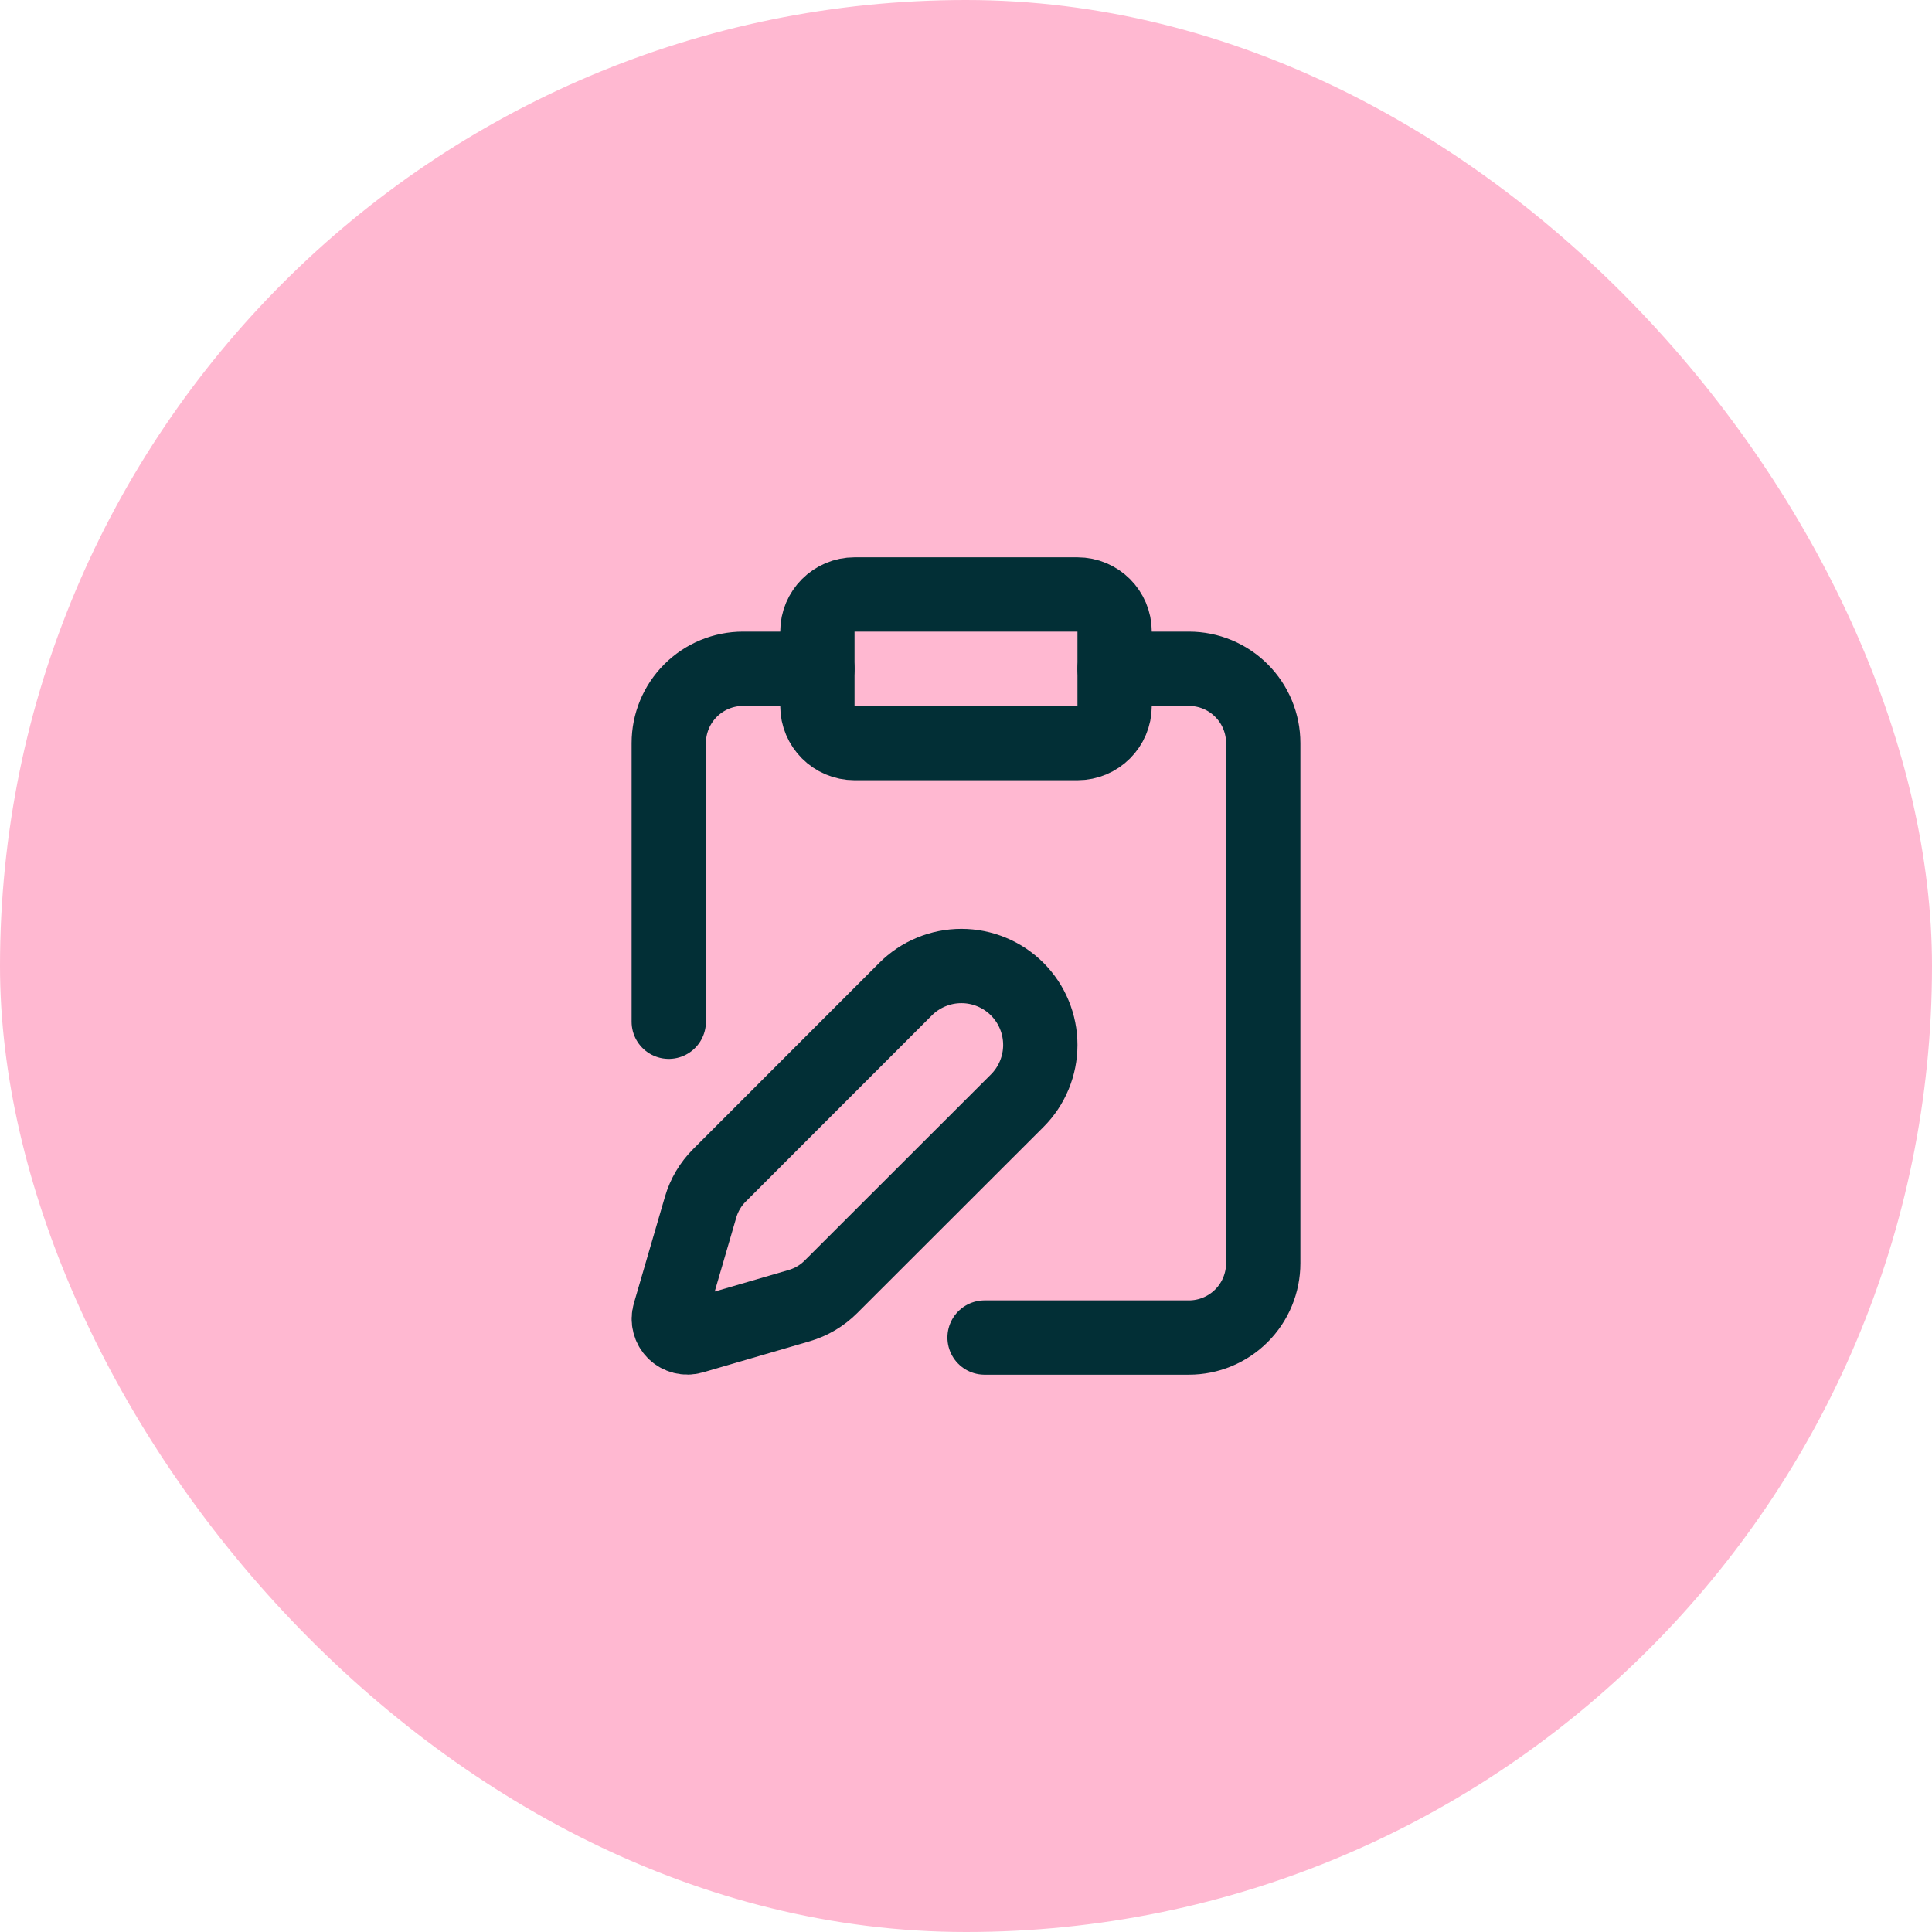 <svg width="52" height="52" viewBox="0 0 52 52" fill="none" xmlns="http://www.w3.org/2000/svg">
<rect width="52" height="52" rx="26" fill="#FFB8D1"/>
<path d="M29 16H23C22.448 16 22 16.448 22 17V19C22 19.552 22.448 20 23 20H29C29.552 20 30 19.552 30 19V17C30 16.448 29.552 16 29 16Z" stroke="#022F36" stroke-width="2" stroke-linecap="round" stroke-linejoin="round"/>
<path d="M30 18H32C32.531 18 33.039 18.211 33.414 18.586C33.789 18.961 34 19.47 34 20V34C34 34.53 33.789 35.039 33.414 35.414C33.039 35.789 32.531 36 32 36H26.5" stroke="#022F36" stroke-width="2" stroke-linecap="round" stroke-linejoin="round"/>
<path d="M18 27.5V20C18 19.47 18.211 18.961 18.586 18.586C18.961 18.211 19.47 18 20 18H22" stroke="#022F36" stroke-width="2" stroke-linecap="round" stroke-linejoin="round"/>
<path d="M27.378 29.626C27.575 29.429 27.732 29.195 27.838 28.937C27.945 28.679 28 28.403 28 28.124C28 27.845 27.945 27.569 27.838 27.311C27.732 27.053 27.575 26.819 27.378 26.622C27.181 26.425 26.947 26.268 26.689 26.162C26.431 26.055 26.155 26 25.876 26C25.597 26 25.321 26.055 25.063 26.162C24.805 26.268 24.571 26.425 24.374 26.622L19.364 31.634C19.126 31.872 18.952 32.165 18.858 32.488L18.021 35.358C17.996 35.444 17.994 35.535 18.017 35.622C18.039 35.709 18.084 35.788 18.147 35.852C18.211 35.915 18.29 35.96 18.377 35.982C18.464 36.005 18.555 36.003 18.641 35.978L21.511 35.141C21.834 35.047 22.127 34.873 22.365 34.635L27.378 29.626Z" stroke="#022F36" stroke-width="2" stroke-linecap="round" stroke-linejoin="round"/>
</svg>
